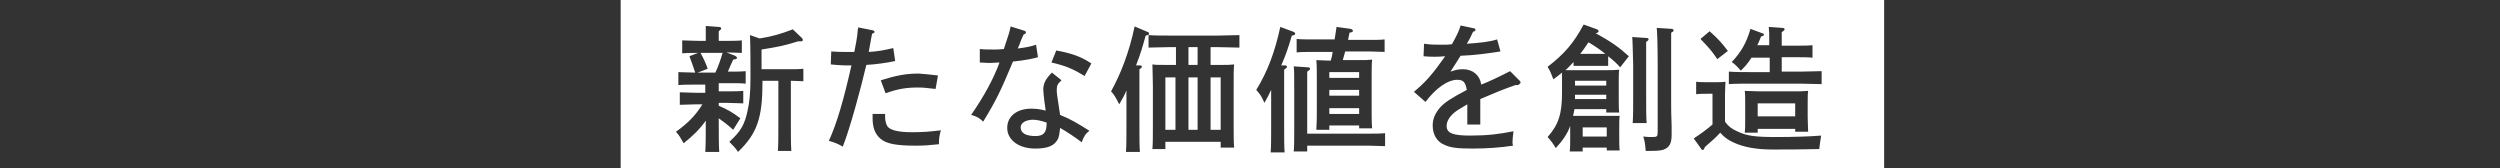 <?xml version="1.0" encoding="utf-8"?>
<!-- Generator: Adobe Illustrator 27.1.1, SVG Export Plug-In . SVG Version: 6.00 Build 0)  -->
<svg version="1.1" id="_レイヤー_2" xmlns="http://www.w3.org/2000/svg" xmlns:xlink="http://www.w3.org/1999/xlink" x="0px"
	 y="0px" viewBox="0 0 520 35" style="enable-background:new 0 0 520 35;" xml:space="preserve">
<rect x="0" y="0" width="520" height="35" fill="#333333" stroke="none"/>
<style type="text/css">
	.st0{fill:#FFFFFF;}
</style>
<g>
	<g>
		<g>
			<rect x="247.2" y="16.1" class="st0" width="1.9" height="10.9"/>
			<rect x="251.8" y="16.1" class="st0" width="2.1" height="10.9"/>
			<rect x="247.2" y="9.8" class="st0" width="1.9" height="3.7"/>
			<rect x="276.5" y="18.7" class="st0" width="6.2" height="1.2"/>
			<rect x="276.5" y="22.5" class="st0" width="6.2" height="1.2"/>
			<path class="st0" d="M145.7,11c0.6,1.1,1.1,2.1,1.5,3.3l-2.1,0.8h3.7c0.6-1.3,1.1-2.7,1.5-4.1H145.7z"/>
			<rect x="242.4" y="16.1" class="st0" width="2.1" height="10.9"/>
			<rect x="365.6" y="21.5" class="st0" width="7.8" height="2.7"/>
			<rect x="276.5" y="15" class="st0" width="6.2" height="1.2"/>
			<path class="st0" d="M212.3,26.5c0,1.2,1.1,1.8,3.1,1.8c1.7,0,2.3-0.8,2.3-2.6v-0.2c-1.2-0.4-2-0.6-3-0.6
				C213.2,25,212.3,25.6,212.3,26.5z"/>
			<path class="st0" d="M129.1-0.8v36.7h262.8V-0.8H129.1z M359.7,14.9c1.2,0.1,3,0.1,4.5,0.1h3.9v-3h-3.8c-0.6,1-1.3,1.8-2.2,2.7
				c-0.8-0.9-1.3-1.4-1.9-1.8c2-2.1,3.1-4.1,3.9-6.9l2.4,0.9c0.4,0.1,0.4,0.2,0.4,0.3c0,0.2-0.2,0.3-0.6,0.4
				c-0.3,0.7-0.5,1.3-0.8,1.8h2.5V8.2c0-1.3,0-1.6-0.1-2.6l2.8,0.2c0.3,0,0.5,0.1,0.5,0.3c0,0.2-0.2,0.3-0.6,0.6v2.8h3.1
				c1.1,0,2.5,0,3.3-0.1V12c-0.8-0.1-2.4-0.1-3.3-0.1h-3.1v3h3.8c1.3,0,3.2-0.1,4.5-0.1v2.7c-1.2,0-3.2-0.1-4.5-0.1h-10.3
				c-1.5,0-3.3,0-4.5,0.1V14.9z M376.1,27.4h-2.7v-0.6h-7.8v0.8h-2.7c0.1-0.7,0.1-1.6,0.1-3v-3.2c0-0.9,0-2-0.1-2.5
				c1,0,1.8,0.1,3.1,0.1h7c1.3,0,2.1,0,3.1-0.1c-0.1,0.5-0.1,1.6-0.1,2.5v3C376,25.8,376.1,26.8,376.1,27.4z M355.6,6.5
				c1.7,1.5,2.6,2.5,3.8,4.1l-2.2,1.7c-1.3-1.9-1.6-2.2-3.5-4.2L355.6,6.5z M195.1,15.7l-0.5,2.8c-1.8-0.2-2.6-0.3-3.6-0.3
				c-2.5,0-4.3,0.3-6.8,1.2l-1-2.7c3.2-1,5.2-1.4,7.9-1.4C192.5,15.4,193.4,15.5,195.1,15.7z M146.7,31.6c0.1-1.5,0.1-3.7,0.1-6.5
				c-1.2,1.7-2.6,3.1-4.6,4.7c-0.8-1.4-0.9-1.6-1.6-2.4c2.4-1.7,4.1-3.4,5.5-5.7h-1.3c-0.9,0-2.5,0.1-3.4,0.1v-2.6
				c0.8,0,2.3,0.1,3.4,0.1h1.9v-1.7h-2.2c-0.9,0-2.5,0-3.4,0.1V15c0.8,0,2.3,0.1,3.4,0.1h0.1c-0.4-1.3-0.8-2.3-1.2-3.4l1.8-0.7
				c-1,0-2.5,0-3.3,0.1V8.4c0.8,0,2.3,0.1,3.4,0.1h1.5V7.2c0-0.8,0-1.4,0-1.8l2.7,0.2c0.3,0,0.5,0.1,0.5,0.3s-0.1,0.3-0.5,0.6v2h1.5
				c1.1,0,2.5,0,3.3-0.1V11c-0.8,0-2.3-0.1-3.2-0.1l1.8,0.7c0.2,0.1,0.4,0.3,0.4,0.4c0,0.2-0.1,0.3-0.8,0.4
				c-0.3,0.6-0.7,1.6-1.1,2.5h0.3c1.1,0,2.5,0,3.4-0.1v2.6c-0.8-0.1-2.4-0.1-3.4-0.1h-2.2v1.7h1.8c1.1,0,2.5,0,3.3-0.1v2.6
				c-0.8,0-2.4-0.1-3.3-0.1h-1.8v0.6c1.7,0.7,2.9,1.4,4.5,2.6l-1.5,2.4c-1.1-1-2-1.7-3-2.4V25c0,2.9,0,5.2,0.1,6.6H146.7z
				 M167.2,16.9c-0.8,0-1.9-0.1-2.7-0.1v8.9c0,2.6,0,4.5,0.1,5.7h-2.8c0.1-1.3,0.1-3.2,0.1-5.7v-8.9h-3.3V17
				c0,7.5-1.1,10.8-5.1,14.6c-0.4-0.7-1.1-1.4-1.8-2.1c2.4-2.2,3.2-3.6,3.8-6.5c0.4-1.8,0.6-3.6,0.6-7.1c0-2.9,0-6-0.1-8.6L158,8
				c2.6-0.4,4.6-1,6.9-1.9l1.9,1.8c0.1,0.1,0.2,0.3,0.2,0.4c0,0.2-0.2,0.3-0.4,0.3c-0.1,0-0.3,0-0.6,0c-2.9,0.9-3.9,1.1-7.6,1.7v4.1
				h5.9c0.8,0,2,0,2.8-0.1V16.9z M175.3,30.5c-1-0.6-1.8-0.9-2.9-1.2c1.7-3.7,3.1-8.6,4.7-15.7c-1.1,0-1.1,0-1.4,0
				c-0.8,0-1.9-0.1-2.9-0.2l0.1-2.7c1.2,0.1,1.9,0.1,3.1,0.1c0.2,0,0.8,0,1.7,0c0-0.1,0.1-0.5,0.4-2.1c0.1-0.8,0.2-1,0.3-2.3
				c0-0.3,0.1-0.4,0.1-0.7l3,0.6c0.2,0,0.4,0.2,0.4,0.3c0,0.2-0.1,0.3-0.5,0.4c-0.2,0.9-0.2,1.1-0.7,3.8c1.9-0.1,2.9-0.3,5.1-0.8
				l0.4,2.7c-1.9,0.4-4.1,0.7-6,0.8C179,18.6,176.8,26.7,175.3,30.5z M195.3,30c-2,0.2-3,0.3-4.8,0.3c-4.1,0-6.1-0.4-7.3-1.4
				c-1.1-0.9-1.7-2.2-1.7-4.3l0-0.9h2.6l0,0.6c0,0.8,0.2,1.5,0.5,2c0.6,0.8,2.3,1.2,5.1,1.2c2.2,0,3.6-0.1,6-0.4
				C195.4,28.2,195.3,28.7,195.3,30z M202,23.9c2.7-3.9,4.7-7.6,5.9-10.9c-0.5,0-1.7,0.1-2.1,0.1c-0.3,0-0.4,0-2-0.1l0-2.8
				c0.8,0.1,2.1,0.1,3,0.1c0.3,0,1,0,2-0.1l0.1-0.3c0.9-2.7,1.2-3.6,1.3-4.4l2.9,0.9c0.2,0.1,0.3,0.2,0.3,0.3c0,0.2-0.1,0.3-0.5,0.5
				c-0.5,1.1-0.6,1.3-0.9,2.2c-0.1,0.2-0.2,0.4-0.3,0.7c0.1,0,0.4-0.1,0.6-0.1c0.8-0.1,2.1-0.3,3.2-0.7l0.4,2.6
				c-1.4,0.4-2.3,0.5-3.5,0.7c-0.6,0.1-1.1,0.1-1.7,0.2c-2.5,6-3.5,8.1-6.2,12.5C203.7,24.5,203.1,24.2,202,23.9z M225,29.6
				c-1-0.8-3.1-2.2-4.5-3c-0.1,1-0.2,1.7-0.4,2.2c-0.7,1.5-2.1,2.1-4.8,2.1c-3.4,0-5.8-1.8-5.8-4.3c0-2.4,2-4,5-4
				c0.9,0,1.8,0.1,3,0.4l-0.3-2.2c-0.1-0.9-0.2-1.7-0.2-2.2c0-1.3,0.6-2.3,1.8-3.5l2,1.6c-0.8,0.7-1,1.1-1,2c0,0.6,0.1,1.4,0.4,3.2
				c0.1,0.8,0.2,1.3,0.3,2c2.4,1,3.2,1.5,6.1,3.3C225.8,27.8,225.4,28.4,225,29.6z M225.6,15.8c-2.5-1.5-3.9-2.1-6.9-2.8l1-2.5
				c3.3,0.6,5.2,1.3,7.3,2.7L225.6,15.8z M237.1,13.6c0.3,0,0.4,0.1,0.4,0.3c0,0.1-0.1,0.3-0.5,0.5v11.5c0,2.5,0,4.5,0.1,5.7h-2.9
				c0.1-1.3,0.1-3.2,0.1-5.7v-7.1c-0.4,1-0.8,1.7-1.5,2.9c-0.6-1.2-1.1-2.1-1.7-2.7c2-3.6,3.8-8.2,4.9-13.5l2.6,1.1
				c0.3,0.1,0.4,0.2,0.4,0.4c0,0.2-0.1,0.3-0.7,0.4c-0.7,2.5-1,3.6-2,6.2L237.1,13.6z M257.7,9.9c-1.2,0-3.2-0.1-4.5-0.1h-1.4v3.7
				h2.5c1,0,1.6,0,2.4-0.1c-0.1,1-0.1,2-0.1,4.5v7.9c0,2.2,0,3.9,0.1,4.9h-2.8v-1.2h-11.5V31h-2.7c0.1-1.1,0.1-2.7,0.1-4.9v-8.2
				c0-1.7-0.1-3.6-0.1-4.5c0.7,0.1,1.4,0.1,2.4,0.1h2.5V9.8h-1.2c-1.5,0-3.3,0.1-4.5,0.1V7.3c1.2,0.1,3,0.1,4.5,0.1h9.9
				c1.3,0,3.2-0.1,4.5-0.1V9.9z M267.2,13.6c0.3,0,0.5,0.1,0.5,0.3c0,0.2-0.2,0.3-0.6,0.6v11.5c0,2.5,0,4.5,0.1,5.7h-2.9
				c0.1-1.3,0.1-3.2,0.1-5.7v-7.3c-0.4,0.9-0.8,1.6-1.4,2.7c-0.6-1.4-0.9-1.8-1.7-2.7c2.4-3.9,3.9-8,5-13.1l2.7,1
				c0.3,0.1,0.4,0.3,0.4,0.4c0,0.2-0.1,0.3-0.7,0.4c-0.8,2.7-1.2,3.9-2.2,6.2L267.2,13.6z M288.1,30.4c-0.9,0-2.4-0.1-3.4-0.1h-12.8
				v1.2h-2.8c0.1-1.1,0.1-2.6,0.1-4.9v-7.8c0-2.7,0-4.3-0.1-5L272,14c0.3,0,0.5,0.1,0.5,0.3c0,0.2-0.2,0.3-0.6,0.6v12.9h12.8
				c1.1,0,2.5,0,3.4-0.1V30.4z M288.1,10.8c-0.8,0-2.4-0.1-3.3-0.1h-5l-0.5,1.8h3.7c1,0,1.6,0,2.4-0.1c-0.1,0.9-0.1,2.2-0.1,4.5v4.9
				c0,2.2,0,3.9,0.1,4.9h-2.7v-0.6h-6.2V27h-2.7c0.1-1.8,0.1-2.5,0.1-4.9V17c0-1.7,0-3.6-0.1-4.5c0.8,0,1.4,0.1,2.4,0.1h0.6
				c0.2-0.6,0.3-1.2,0.4-1.8H273c-0.9,0-2.5,0-3.3,0.1V8.1c0.8,0.1,2.3,0.1,3.3,0.1h4.6c0.1-0.8,0.3-1.7,0.4-2.6l2.9,0.4
				c0.3,0.1,0.5,0.2,0.5,0.4c0,0.2-0.1,0.3-0.7,0.4c-0.1,0.6-0.2,1-0.3,1.5h4.3c1.1,0,2.5,0,3.3-0.1V10.8z M315.6,17.7h-0.4
				c-2.6,0.9-4,1.5-7.3,2.9v5.3h-2.7v-4.2c-1.7,1-2.2,1.3-2.8,1.8c-1,0.9-1.5,1.8-1.5,2.7c0,1.5,1.3,2,4.9,2c3.6,0,6-0.3,9-0.9
				c-0.1,0.9-0.2,1.7-0.2,2.2c0,0.3,0,0.4,0.1,0.8c-2.6,0.4-5.5,0.6-8.5,0.6c-3.1,0-4.6-0.2-5.8-0.8c-1.5-0.6-2.4-2.1-2.4-4
				c0-1.4,0.5-2.5,1.5-3.7c1.1-1.2,2.4-2,5.6-3.7c-0.3-1.6-0.7-2.1-2-2.1c-2,0-4.5,1.8-6.6,4.6l-2.4-2.1c2.6-2.2,3.8-3.6,6.5-7.4
				c-1.1,0.1-1.5,0.1-2,0.1c-1,0-1.5,0-2.5-0.1l0.1-2.6c1.5,0.2,2.1,0.2,3.8,0.2c0.9,0,1.3,0,2-0.1c0.9-1.6,1.6-3,1.8-3.9l2.8,0.6
				c0.2,0,0.3,0.2,0.3,0.3c0,0.2-0.1,0.3-0.5,0.4c-0.6,1.3-0.8,1.7-1.3,2.5c2.9-0.2,4.7-0.4,6.3-0.9l0.7,2.5
				c-2.5,0.4-5.4,0.8-8.3,0.9c-0.6,1-1.6,2.5-2.1,3.3c1.2-0.4,1.7-0.5,2.6-0.5c2,0,3.5,1.2,3.8,3.2c1.3-0.5,3.7-1.6,6-2.8l2,2
				c0.1,0.1,0.2,0.3,0.2,0.4C316,17.6,315.8,17.7,315.6,17.7z M337,14c-0.8-0.9-1.6-1.6-2.5-2.3v2c-0.4,0-1.1,0-1.7,0H329
				c-0.5,0-1.3,0-1.7,0v-0.8c-0.6,0.6-1.1,1.2-1.7,1.7c0.7,0,1.4,0,2.4,0h5.7c1.3,0,2.1,0,3.1-0.1c-0.1,0.5-0.1,1.6-0.1,2.5v3.5
				c0,1.3,0,2.2,0.1,2.9h-2.7v-0.7h-6.6l-0.3,1.4h6.6c1.5,0,1.9,0,3.1,0c-0.1,0.5-0.1,1.6-0.1,2.5v1.8c0,1.3,0,2.3,0.1,2.9h-2.7
				v-0.6h-5v0.8h-2.7c0.1-0.6,0.1-1.6,0.1-3v-2.3c-0.6,1.7-1.7,3.2-3,4.6c-0.6-1-0.9-1.4-1.7-2.3c2.3-2.6,3-4.8,3-9.3v-2.2
				c0-0.6,0-1.3,0-1.9c-0.6,0.5-1.1,0.9-1.8,1.4c-0.5-1.3-0.6-1.6-1.2-2.6c3.5-2.7,5.4-4.9,7.5-8.8l2.5,0.9c0.4,0.1,0.6,0.3,0.6,0.5
				c0,0.2-0.1,0.3-0.6,0.4c3.4,1.9,4.8,2.9,6.9,4.8L337,14z M339.5,7.7l3,0.2c0.3,0,0.4,0.1,0.4,0.3c0,0.1-0.1,0.3-0.5,0.5
				c0,1,0,1.8,0,4.8v6.4c0,2.5,0,4.5,0.1,5.7h-2.9c0.1-1.3,0.1-3.2,0.1-5.7v-6.4C339.6,10.3,339.6,8.6,339.5,7.7z M347.6,6.8
				c0,1,0,1.4,0,7.2v7.4c0,1.3,0,2.1,0.1,4.9c0,0.6,0,1.4,0,1.7c0,1.5-0.3,2.2-0.9,2.7c-0.8,0.6-1.5,0.7-4.5,0.7
				c-0.1-1.2-0.1-1.7-0.5-3c0.8,0.1,1.3,0.1,1.9,0.1c1,0,1.1-0.1,1.1-1.2V14c0-4.6-0.1-7.4-0.2-8.2l3.1,0.2c0.2,0,0.4,0.1,0.4,0.3
				C348.1,6.5,348,6.6,347.6,6.8z M378.4,31c-4.2,0.1-6.4,0.1-9.7,0.1c-3.4,0-6.1-0.5-8.2-1.5c-1.1-0.5-1.9-1.1-2.7-2
				c-0.8,0.9-1.7,1.7-2.3,2.2c-0.2,0.2-0.5,0.4-0.9,0.8c-0.1,0.4-0.3,0.6-0.4,0.6c-0.1,0-0.3-0.1-0.4-0.3l-1.5-2.1
				c1.5-1,2.6-1.8,3.9-2.9v-6.4h-0.8c-0.7,0-2,0-2.6,0.1V17c0.6,0.1,1.8,0.1,2.6,0.1h0.9c1.5,0,2,0,2.6-0.1c0,0.5-0.1,1.3-0.1,2.5
				v5.8c0.7,1,1.4,1.5,2.5,2c2.1,1,3.7,1.2,8.3,1.2c3.1,0,6.9-0.1,9.2-0.3C378.6,29.4,378.6,29.5,378.4,31z"/>
			<path class="st0" d="M334.1,19.7h-6.5c0,0.3,0,0.6,0,0.9h6.5V19.7z"/>
			<rect x="327.6" y="16.8" class="st0" width="6.5" height="1"/>
			<path class="st0" d="M328.7,11.2h5.2c-1.1-0.9-2.3-1.7-3.5-2.4C329.9,9.6,329.3,10.4,328.7,11.2z"/>
			<rect x="329.2" y="26.5" class="st0" width="5" height="1.9"/>
		</g>
	</g>
</g>
</svg>
